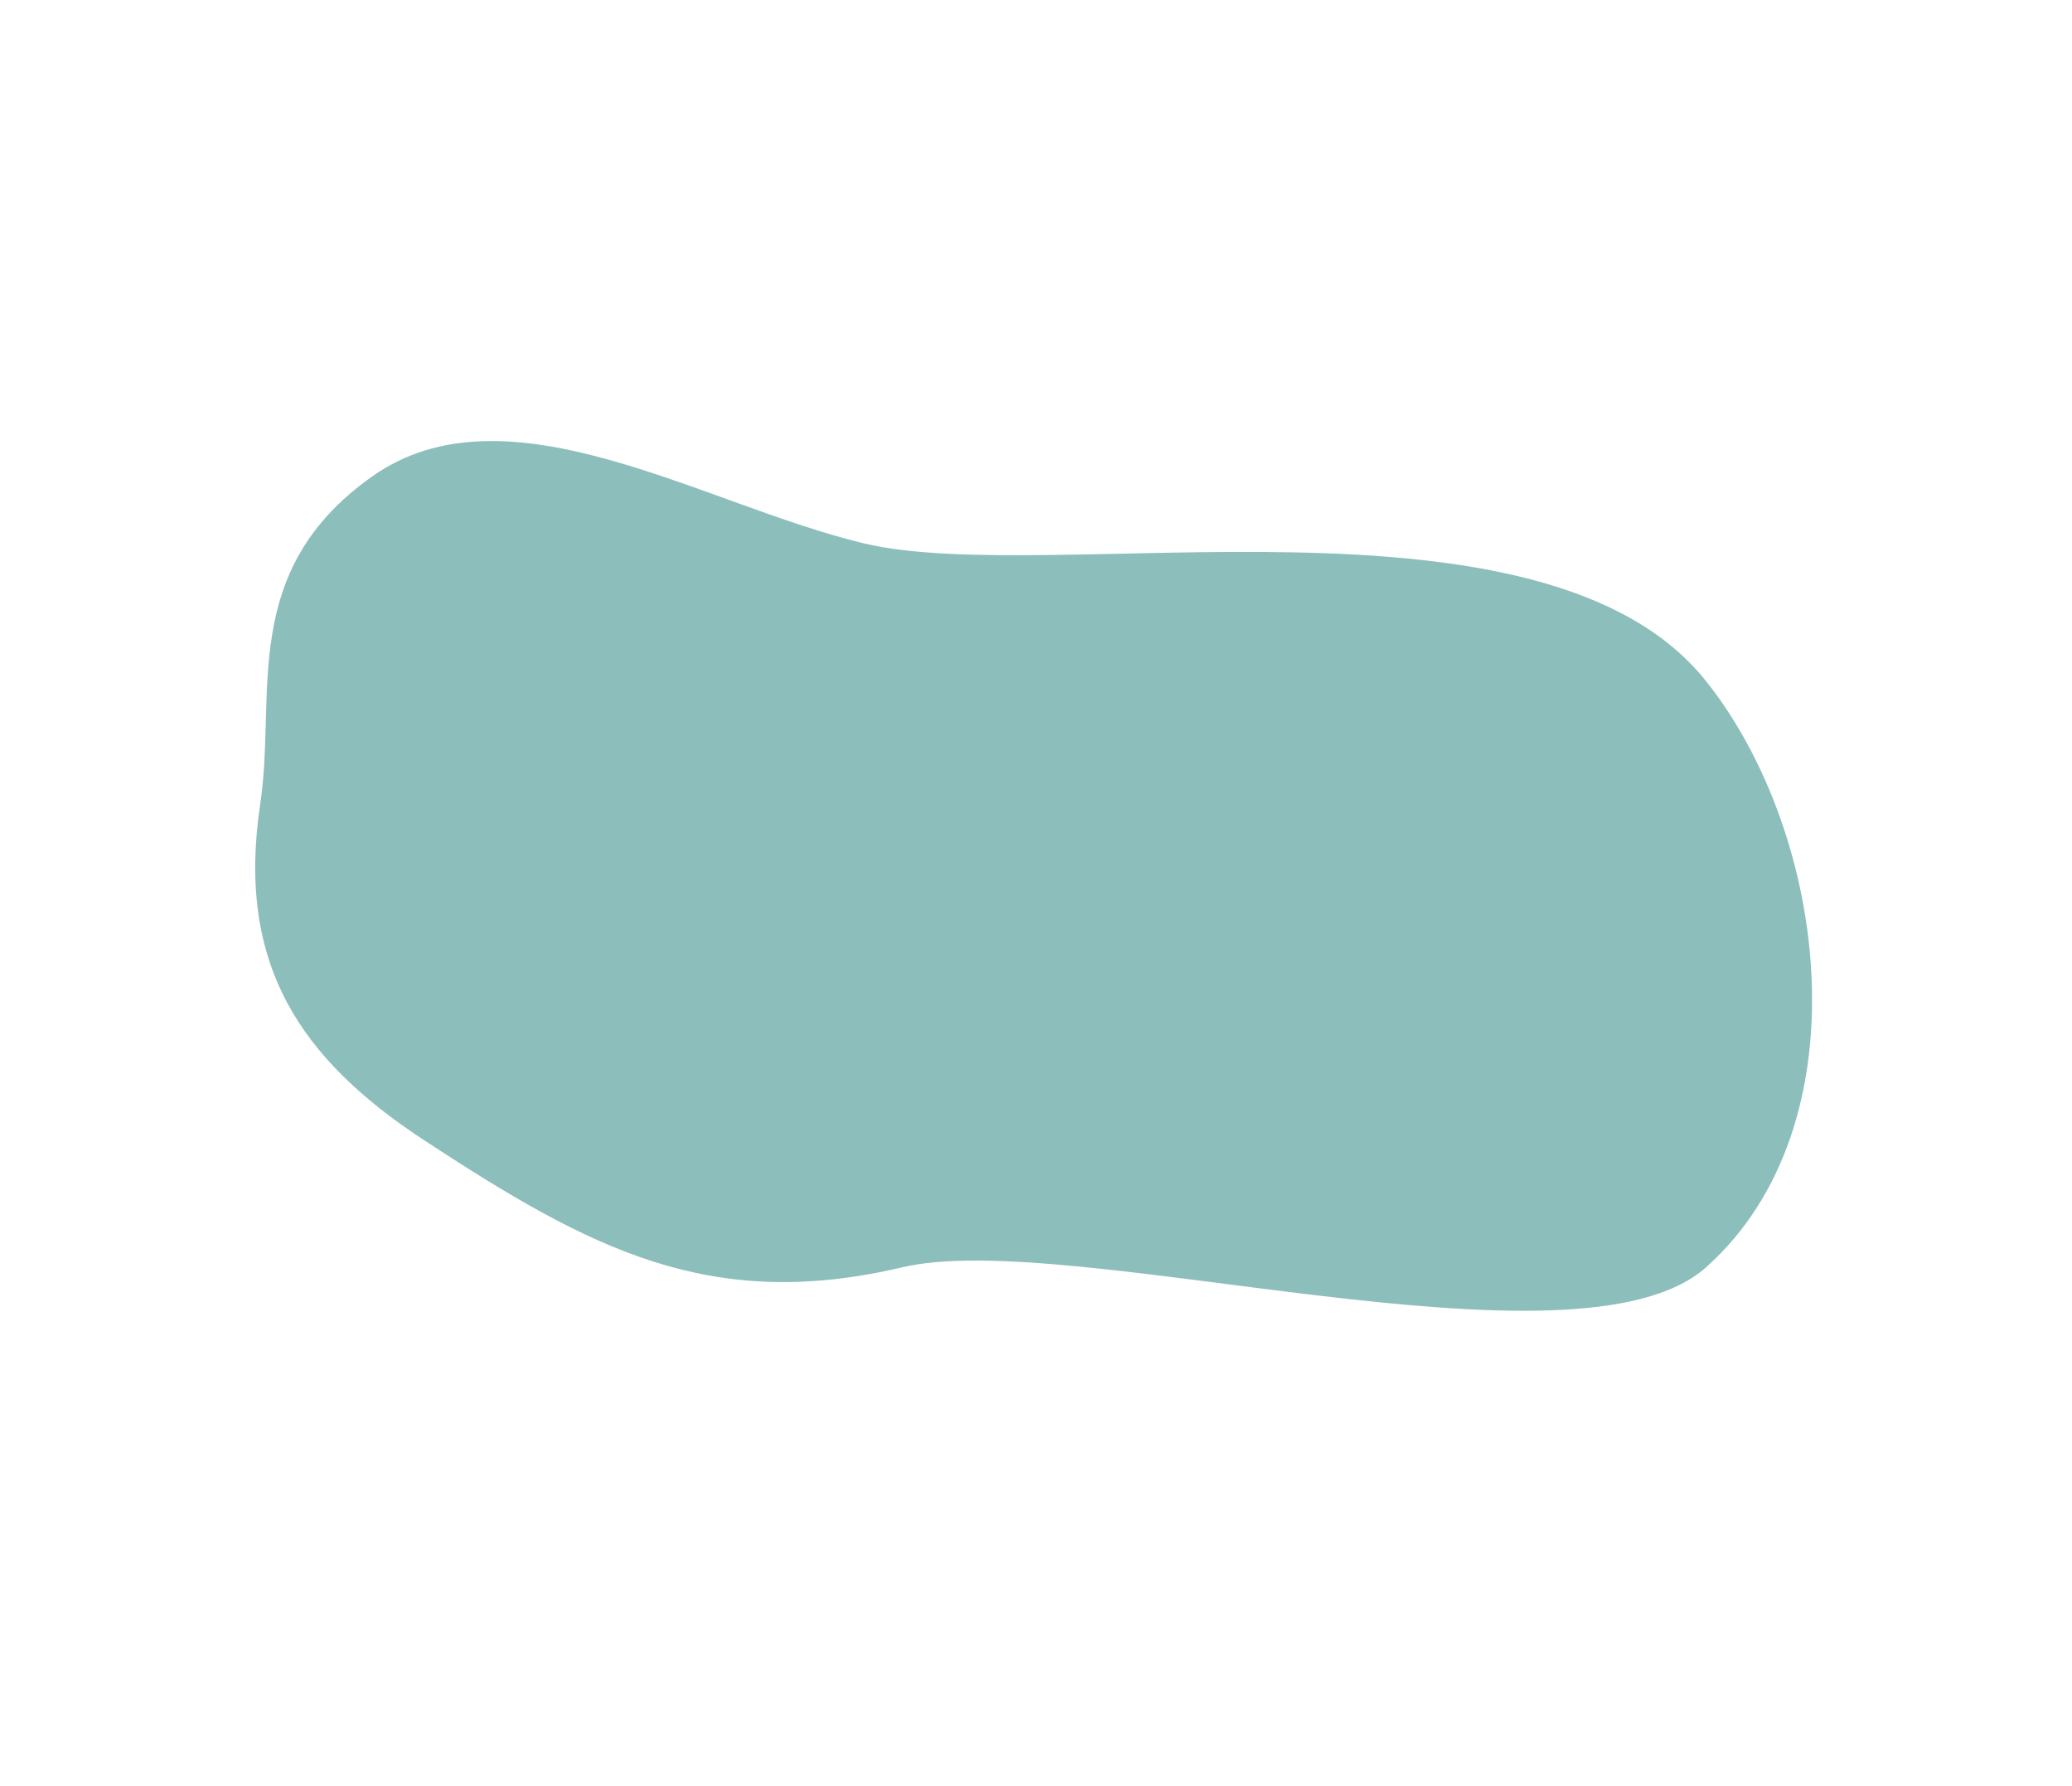 <?xml version="1.0" encoding="UTF-8"?> <svg xmlns="http://www.w3.org/2000/svg" width="776" height="669" viewBox="0 0 776 669" fill="none"> <path fill-rule="evenodd" clip-rule="evenodd" d="M97.464 301.128C103.643 260.128 89.209 214.085 139.228 178.551C189.877 142.57 263.115 189.032 323.5 203.5C393.366 220.239 578 178.551 638.964 255.128C684.826 312.736 698.5 421.5 638.964 474.628C590.534 517.845 401.08 459.749 337.964 474.628C265.811 491.638 221.012 467.768 158.964 427.128C112.397 396.628 88.421 361.128 97.464 301.128Z" fill="#8CBEBB"></path> </svg> 